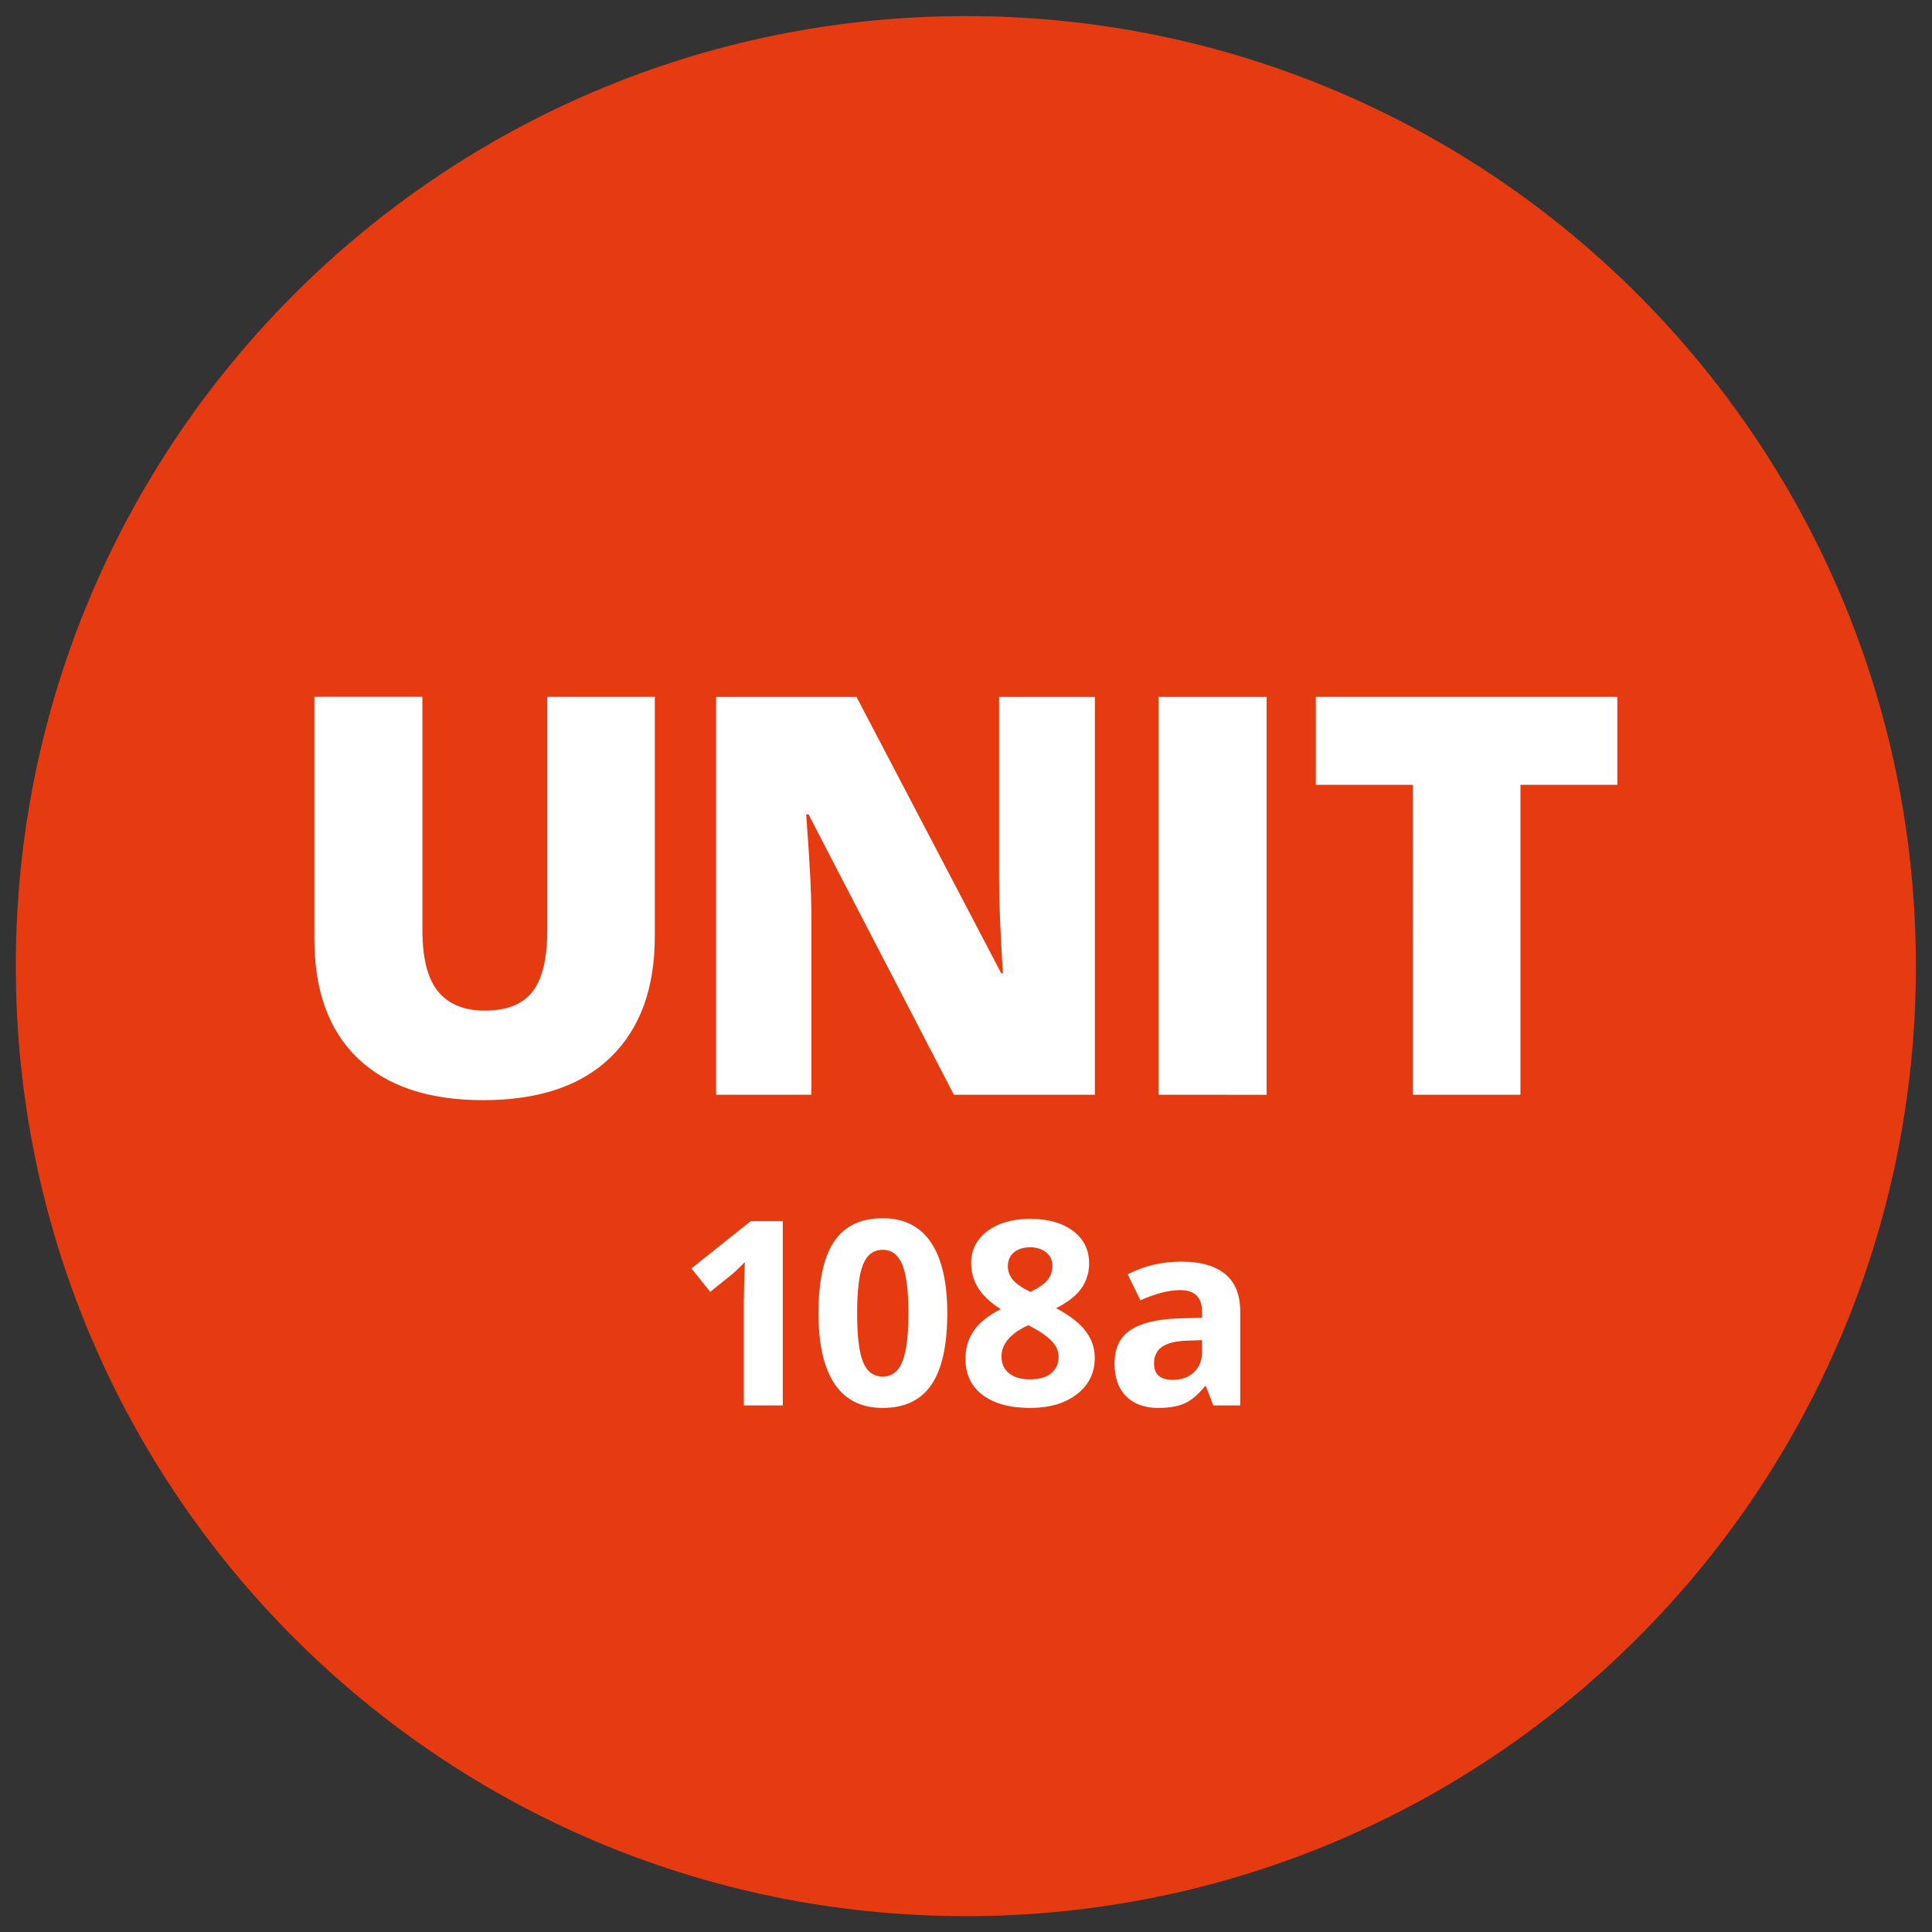 <?xml version="1.0" encoding="utf-8"?>
<!-- Generator: Adobe Illustrator 27.6.1, SVG Export Plug-In . SVG Version: 6.00 Build 0)  -->
<svg version="1.1" id="Ebene_1" xmlns="http://www.w3.org/2000/svg" xmlns:xlink="http://www.w3.org/1999/xlink" x="0px" y="0px"
	 viewBox="0 0 5000 5000" style="enable-background:new 0 0 5000 5000;" xml:space="preserve">
<rect x="0" y="0" width="5000" height="5000" fill="#333333" stroke="none"/>
<style type="text/css">
	.st0{fill:#FFFFFF;}
	.st1{fill:#E63B11;}
</style>
<rect x="675.7" y="1653.3" class="st0" width="3762.5" height="2298.7"/>
<g>
	<path class="st1" d="M2284.4,3234.5c-23.7,0-40.7,12.8-50.9,38.3s-15.3,67.6-15.3,126c0,58.5,5,100.4,15.2,125.7
		c10.1,25.3,27.1,38,51,38c23.5,0,40.4-12.8,50.9-38.5c10.4-25.6,15.7-67.4,15.7-125.2c0-58.5-5.3-100.5-15.8-126
		C2324.6,3247.2,2307.7,3234.5,2284.4,3234.5"/>
	<path class="st1" d="M2661.4,3429.5c-46.3,21.3-69.5,48.3-69.5,80.9c0,18.7,6.5,33.3,19.6,43.7c13,10.4,30.9,15.6,53.5,15.6
		c25,0,43.7-5.4,56.1-16.1s18.6-24.9,18.6-42.6c0-14.6-6.1-28.2-18.4-40.9S2689,3443.8,2661.4,3429.5"/>
	<path class="st1" d="M2666.3,3343.4c21.3-10,36.2-20.2,44.7-30.7c8.5-10.4,12.7-22.5,12.7-36.2c0-15-5.4-26.9-16.3-35.5
		c-10.9-8.7-24.8-13-41.7-13c-17.2,0-31,4.4-41.6,13.2c-10.5,8.8-15.8,20.6-15.8,35.4c0,13,4.2,24.7,12.6,35.1
		C2629.2,3321.9,2644.4,3332.5,2666.3,3343.4"/>
	<path class="st1" d="M3007.8,3485.2c-14.1,9.6-21.2,24.1-21.2,43.7c0,28,16.1,42.1,48.3,42.1c23,0,41.5-6.6,55.3-19.9
		c13.8-13.3,20.7-30.9,20.7-52.8v-30l-38.5,1.3C3043.4,3470.5,3021.9,3475.7,3007.8,3485.2"/>
	<path class="st1" d="M2499.6,41.6C1141.7,41.6,40.9,1142.4,40.9,2500.3S1141.7,4959,2499.6,4959s2458.7-1100.8,2458.7-2458.7
		S3857.5,41.6,2499.6,41.6 M1694.6,2423.3c0,134.8-38.2,239.1-114.4,313c-76.3,74-186.3,110.9-330,110.9
		c-140.4,0-248.3-35.9-323.6-107.8c-75.4-71.8-113-175.1-113-309.9v-626.1h279.6v604.3c0,72.8,13.6,125.6,40.8,158.5
		c27.2,32.9,67.4,49.3,120.4,49.3c56.8,0,98-16.3,123.6-48.9c25.6-32.6,38.4-86,38.4-160.2v-602.9h278.2L1694.6,2423.3
		L1694.6,2423.3z M2025.9,3637.2h-100.8v-275.9l1-45.3l1.6-49.6c-16.7,16.7-28.4,27.7-34.9,32.9l-54.8,44l-48.6-60.7l153.6-122.3
		h82.8v476.9H2025.9z M2410.5,3583.7c-27.3,40-69.3,60-126,60c-55,0-96.5-20.7-124.4-62s-41.9-102.3-41.9-183
		c0-84.1,13.6-146.2,40.8-186.1c27.2-39.9,69-59.8,125.6-59.8c55,0,96.6,20.9,124.7,62.6c28.2,41.7,42.2,102.8,42.2,183.3
		C2451.4,3482.1,2437.8,3543.7,2410.5,3583.7 M2787.3,3608c-30.7,23.8-71,35.7-121,35.7c-52.2,0-93.2-11.1-123-33.3
		s-44.7-53.6-44.7-94.2c0-27.2,7.2-51.3,21.7-72.4c14.5-21.1,37.7-39.7,69.6-55.8c-27.2-17.2-46.7-35.6-58.7-55.1
		c-12-19.6-17.9-41-17.9-64.2c0-34.1,14.1-61.7,42.4-82.8c28.3-21.1,65.1-31.6,110.6-31.6c45.7,0,82.5,10.4,110.4,31.1
		c27.9,20.8,41.9,48.8,41.9,84c0,24.3-6.7,46-20.2,65.1c-13.5,19-35.2,36-65.2,51c35.7,19.1,61.3,39.1,76.8,59.8
		c15.5,20.8,23.3,43.5,23.3,68.3C2833.3,3552.7,2818,3584.2,2787.3,3608 M2833.5,2833.2h-364.8l-376.1-725.4h-6.3
		c8.9,114.1,13.4,201.2,13.4,261.3v464.1h-246.5V1803.6h363.4l374.7,715.5h4.2c-6.6-103.8-9.9-187.1-9.9-250v-465.5h247.9
		L2833.5,2833.2L2833.5,2833.2z M3209.6,3637.2h-69.5l-19.2-49.6h-2.6c-16.7,21.1-34,35.7-51.7,43.9s-40.8,12.2-69.3,12.2
		c-35,0-62.6-10-82.7-30c-20.1-20-30.2-48.5-30.2-85.4c0-38.7,13.5-67.2,40.6-85.6c27.1-18.4,67.9-28.5,122.5-30.5l63.3-2v-16
		c0-37-18.9-55.4-56.7-55.4c-29.1,0-63.4,8.8-102.7,26.4l-32.9-67.2c42-22,88.5-32.9,139.6-32.9c48.9,0,86.4,10.7,112.5,32
		s39.1,53.7,39.1,97.2v242.9H3209.6z M2998.3,2833.2V1803.6h279.6v1029.7L2998.3,2833.2L2998.3,2833.2z M4185.6,2031h-250.7v802.2
		h-278.2V2031h-251.4v-227.5h780.3V2031z"/>
</g>
</svg>
